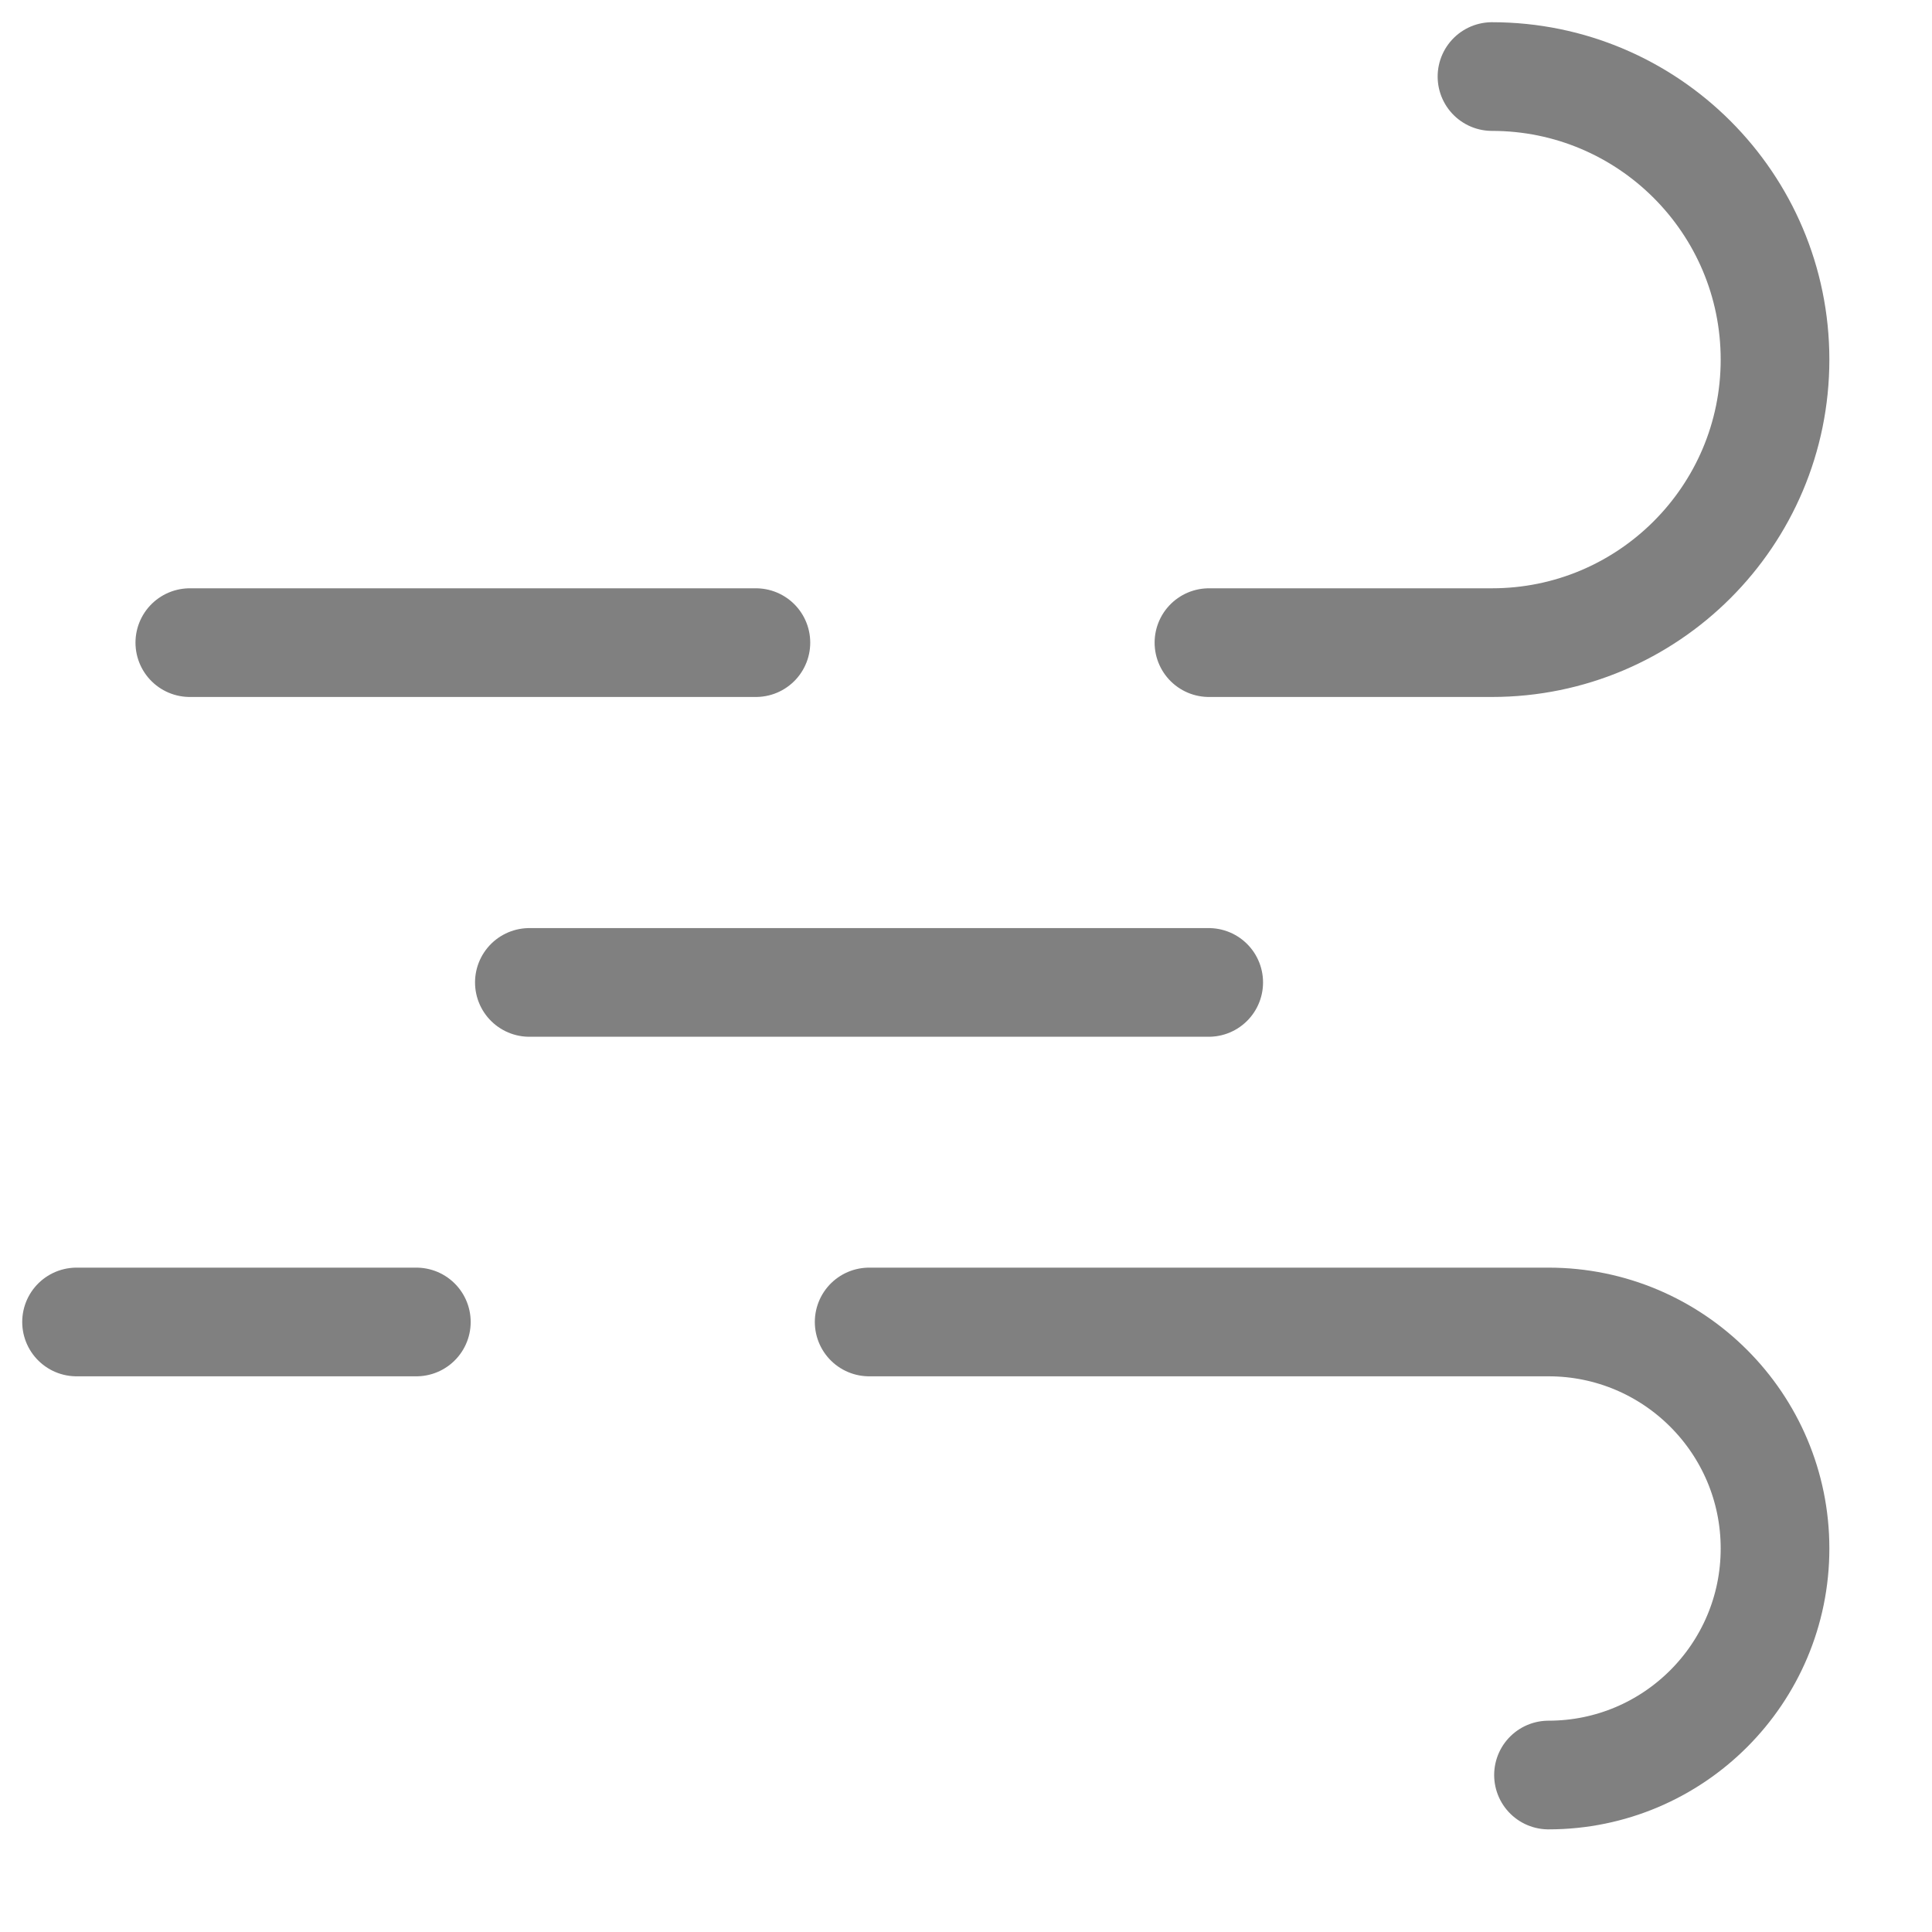 <?xml version="1.0" encoding="utf-8"?>
<!-- Generator: Adobe Illustrator 27.5.0, SVG Export Plug-In . SVG Version: 6.00 Build 0)  -->
<svg version="1.1" id="Layer_1" xmlns="http://www.w3.org/2000/svg" xmlns:xlink="http://www.w3.org/1999/xlink" x="0px" y="0px"
	 viewBox="0 0 800 800" style="enable-background:new 0 0 800 800;" xml:space="preserve">
<style type="text/css">
	.st0{fill:none;stroke:#808080;stroke-width:45;stroke-linecap:round;stroke-linejoin:round;stroke-miterlimit:133.333;}
</style>
<path class="st0" d="M219.2,406.8h281.3 M617.8,31.7c64.7,0,117.2,52.5,117.2,117.2s-52.5,117.2-117.2,117.2H500.6 M78.6,266.1H313
	 M641.2,735c51.8,0,93.8-42,93.8-93.8c0-51.8-42-93.8-93.8-93.8H359.9 M31.7,547.4h140.7"/>
</svg>
